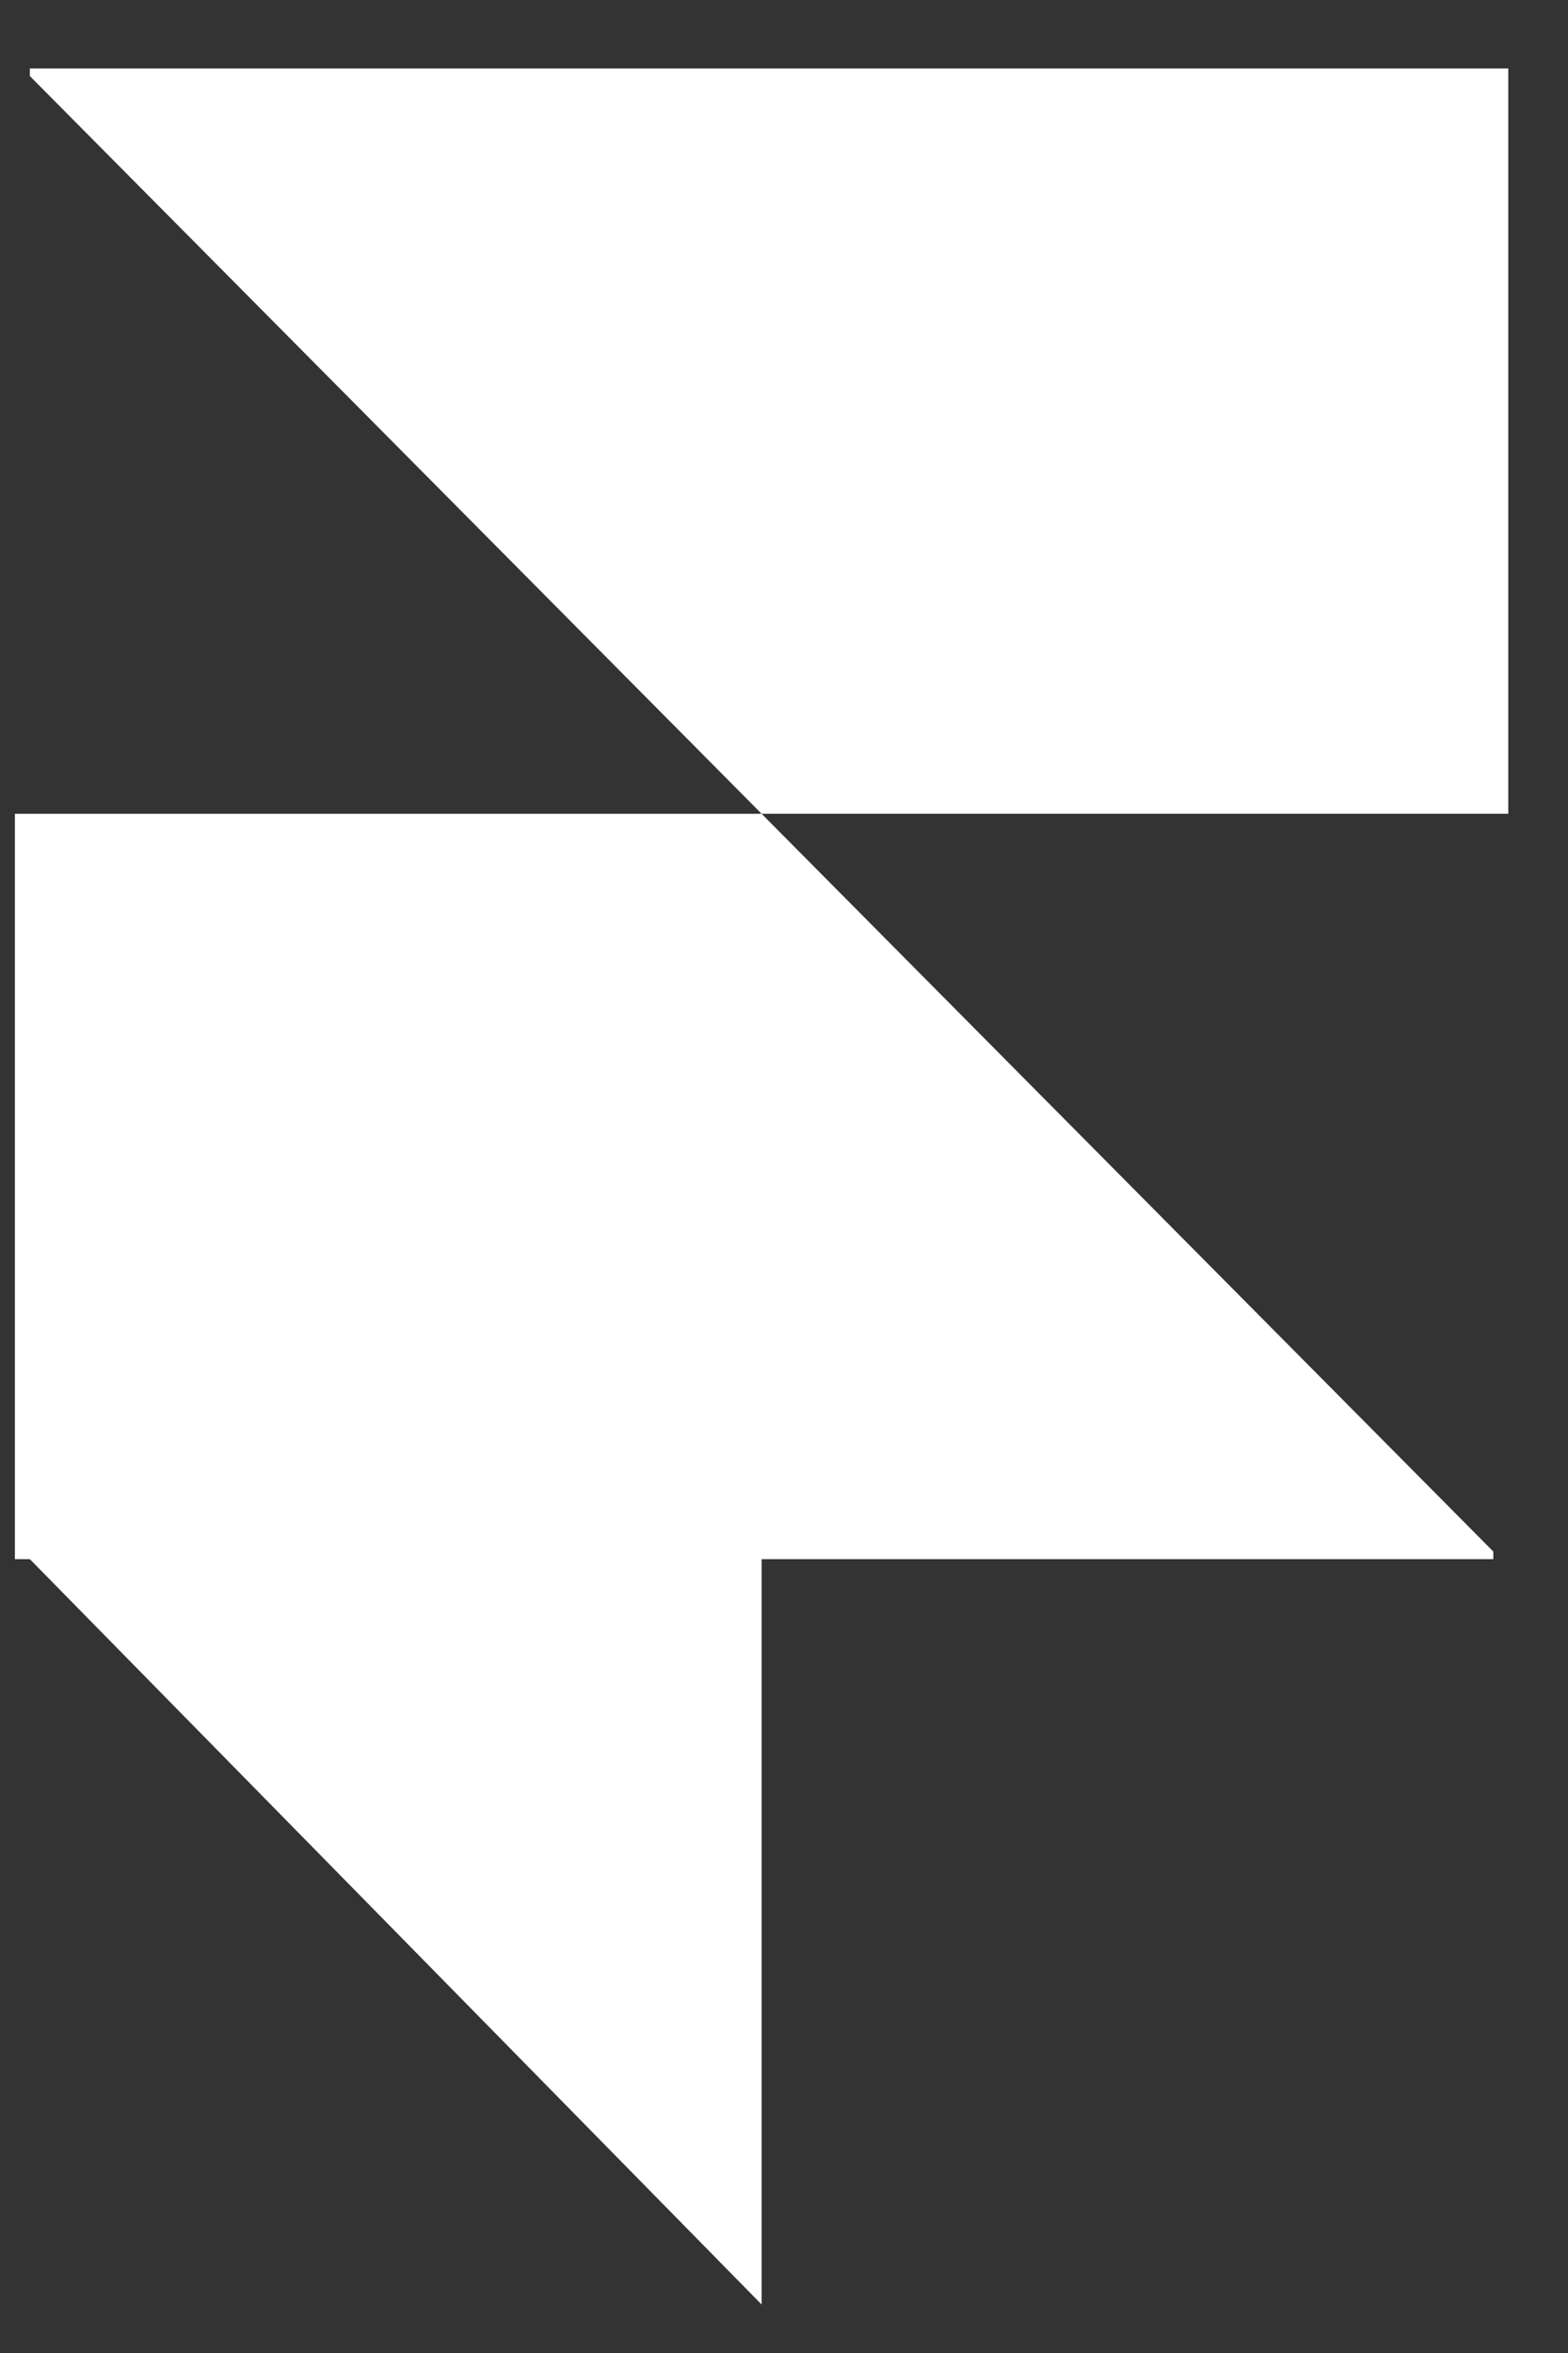 <svg width="22" height="33" viewBox="0 0 22 33" fill="none" xmlns="http://www.w3.org/2000/svg">
<rect x="0" y="0" width="22" height="33" fill="#333333" stroke="none"/>
<g clip-path="url(#clip0_4155_1961)">
<path fill-rule="evenodd" clip-rule="evenodd" d="M10.686 11.413H21.162V0.96H0.419V1.067L10.686 11.413Z" fill="white"/>
<path fill-rule="evenodd" clip-rule="evenodd" d="M10.686 11.413H0.209V21.867H20.952V21.76L10.686 11.413Z" fill="white"/>
<path fill-rule="evenodd" clip-rule="evenodd" d="M0.314 21.76H10.686V32.32L0.314 21.76Z" fill="white"/>
</g>
<defs>
<clipPath id="clip0_4155_1961">
<rect width="22" height="32" fill="white" transform="translate(0 0.64)"/>
</clipPath>
</defs>
</svg>
